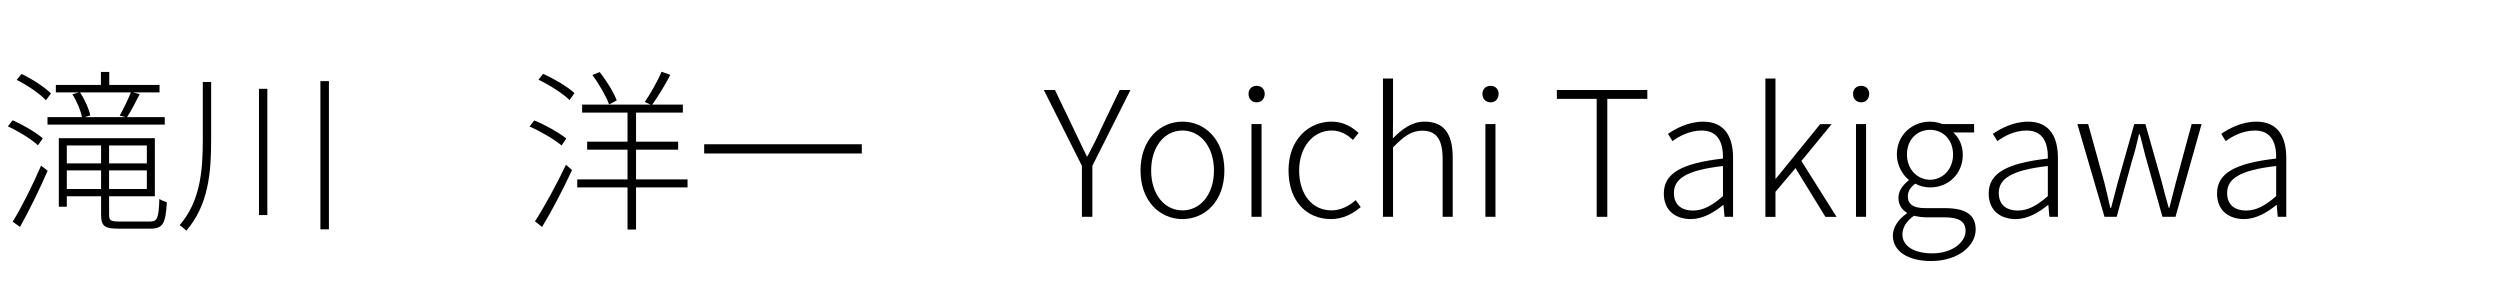 <?xml version="1.0" encoding="UTF-8"?><svg id="_レイヤー_1" xmlns="http://www.w3.org/2000/svg" viewBox="0 0 230 28"><path d="m3.489,13.369c-.592-.561-1.761-1.281-2.769-1.745l.448-.56c.977.432,2.177,1.136,2.769,1.665l-.448.641Zm-2.321,7.026c.768-1.232,1.841-3.361,2.609-5.154l.608.464c-.72,1.664-1.729,3.729-2.545,5.17l-.672-.48Zm3.057-11.172c-.544-.592-1.712-1.393-2.689-1.873l.448-.544c.976.464,2.145,1.216,2.705,1.792l-.464.625Zm3.009-.72h-2.097v-.688h4.146v-1.2h.768v1.2h4.626v.688h-2.433l.608.16c-.384.736-.784,1.553-1.168,2.113h3.474v.688H4.37v-.688h3.169c-.112-.608-.464-1.457-.88-2.097l.576-.176Zm6.579,11.877c.672,0,.784-.32.849-2.081.176.128.464.24.688.304-.112,1.92-.336,2.433-1.504,2.433h-2.929c-1.265,0-1.617-.208-1.617-1.281v-1.697h-3.153v.96h-.736v-6.306h8.835v5.346h-4.209v1.713c0,.496.144.608.912.608h2.865Zm-7.667-6.995v1.648h3.153v-1.648h-3.153Zm3.153,4.002v-1.713h-3.153v1.713h3.153Zm1.713-6.755c.336-.592.784-1.505,1.024-2.129h-4.674c.448.672.832,1.537.944,2.113l-.544.16h3.793l-.544-.144Zm2.497,2.753h-3.474v1.648h3.474v-1.648Zm0,4.002v-1.713h-3.474v1.713h3.474Z" style="stroke-width:0px;"/><path d="m19.425,7.542v5.362c0,3.025-.256,5.97-2.289,8.323-.145-.16-.448-.4-.608-.512,1.905-2.209,2.129-5.01,2.129-7.811v-5.362h.768Zm5.17.625v11.62h-.769v-11.62h.769Zm5.666-.705v13.638h-.784V7.462h.784Z" style="stroke-width:0px;"/><path d="m51.666,13.385c-.64-.544-1.889-1.28-2.945-1.745l.432-.56c1.024.416,2.305,1.136,2.945,1.665l-.432.64Zm-2.449,6.979c.816-1.249,2-3.41,2.849-5.202l.561.48c-.784,1.697-1.873,3.794-2.753,5.234l-.656-.512Zm.752-13.574c1.024.464,2.273,1.201,2.881,1.777l-.448.64c-.625-.608-1.841-1.393-2.865-1.873l.432-.544Zm13.285,10.452h-4.738v3.874h-.784v-3.874h-4.626v-.736h4.626v-2.737h-3.713v-.736h3.713v-2.673h-4.178v-.736h6.307l-.544-.24c.512-.736,1.201-1.953,1.553-2.785l.801.288c-.496.944-1.153,2.033-1.665,2.737h2.817v.736h-4.306v2.673h3.874v.736h-3.874v2.737h4.738v.736Zm-7.219-7.635c-.256-.721-.912-1.873-1.537-2.705l.672-.272c.64.801,1.312,1.905,1.568,2.609l-.704.368Z" style="stroke-width:0px;"/><path d="m79.286,13.272v.849h-14.502v-.849h14.502Z" style="stroke-width:0px;"/><path d="m99.537,15.258l-3.505-6.979h1.024l1.713,3.569c.416.848.784,1.665,1.216,2.529h.064c.448-.864.88-1.681,1.248-2.529l1.713-3.569h.992l-3.505,6.979v4.689h-.961v-4.689Z" style="stroke-width:0px;"/><path d="m104.929,15.689c0-2.849,1.792-4.498,3.857-4.498s3.857,1.649,3.857,4.498c0,2.833-1.793,4.466-3.857,4.466s-3.857-1.632-3.857-4.466Zm6.755,0c0-2.177-1.233-3.681-2.897-3.681s-2.882,1.504-2.882,3.681,1.217,3.666,2.882,3.666,2.897-1.489,2.897-3.666Z" style="stroke-width:0px;"/><path d="m114.864,8.631c0-.448.32-.736.753-.736.416,0,.736.288.736.736,0,.48-.32.784-.736.784-.433,0-.753-.304-.753-.784Zm.272,2.785h.928v8.531h-.928v-8.531Z" style="stroke-width:0px;"/><path d="m118.544,15.689c0-2.849,1.841-4.498,3.954-4.498,1.136,0,1.904.512,2.496,1.041l-.527.64c-.528-.496-1.152-.864-1.953-.864-1.696,0-2.993,1.504-2.993,3.681s1.185,3.666,2.978,3.666c.88,0,1.648-.433,2.225-.944l.464.64c-.752.64-1.664,1.104-2.737,1.104-2.225,0-3.905-1.632-3.905-4.466Z" style="stroke-width:0px;"/><path d="m127.232,7.223h.928v3.649l-.016,1.856c.864-.864,1.745-1.537,2.913-1.537,1.776,0,2.593,1.104,2.593,3.297v5.458h-.928v-5.33c0-1.776-.561-2.593-1.873-2.593-.992,0-1.696.512-2.689,1.537v6.386h-.928V7.223Z" style="stroke-width:0px;"/><path d="m136.384,8.631c0-.448.32-.736.753-.736.416,0,.736.288.736.736,0,.48-.32.784-.736.784-.433,0-.753-.304-.753-.784Zm.272,2.785h.928v8.531h-.928v-8.531Z" style="stroke-width:0px;"/><path d="m146.896,9.095h-3.665v-.816h8.323v.816h-3.682v10.852h-.977v-10.852Z" style="stroke-width:0px;"/><path d="m153.071,17.803c0-1.889,1.681-2.785,5.442-3.217.032-1.265-.336-2.577-1.953-2.577-1.12,0-2.097.528-2.688.976l-.417-.672c.656-.448,1.841-1.121,3.233-1.121,2.033,0,2.754,1.457,2.754,3.345v5.41h-.784l-.097-1.088h-.032c-.864.704-1.889,1.296-2.977,1.296-1.377,0-2.481-.768-2.481-2.353Zm5.442.24v-2.77c-3.361.384-4.514,1.169-4.514,2.481,0,1.168.8,1.616,1.744,1.616s1.761-.448,2.77-1.328Z" style="stroke-width:0px;"/><path d="m162.416,7.223h.928v9.22h.032l4.082-5.026h1.056l-2.785,3.394,3.233,5.138h-1.024l-2.753-4.481-1.841,2.177v2.305h-.928V7.223Z" style="stroke-width:0px;"/><path d="m170.479,8.631c0-.448.32-.736.752-.736.417,0,.736.288.736.736,0,.48-.319.784-.736.784-.432,0-.752-.304-.752-.784Zm.272,2.785h.928v8.531h-.928v-8.531Z" style="stroke-width:0px;"/><path d="m174.143,21.676c0-.752.497-1.504,1.281-2.033v-.08c-.433-.256-.769-.704-.769-1.377,0-.736.561-1.296.944-1.584v-.064c-.544-.448-1.088-1.296-1.088-2.321,0-1.777,1.376-3.025,3.057-3.025.464,0,.864.112,1.137.224h2.913v.769h-1.921c.512.448.881,1.185.881,2.049,0,1.761-1.329,3.009-3.01,3.009-.464,0-.992-.128-1.377-.352-.352.288-.672.64-.672,1.184,0,.608.368,1.073,1.601,1.073h1.793c1.937,0,2.849.608,2.849,1.969,0,1.488-1.601,2.897-4.098,2.897-2.129,0-3.521-.896-3.521-2.337Zm6.691-.432c0-.913-.673-1.249-1.938-1.249h-1.744c-.192,0-.641-.048-1.072-.144-.736.512-1.057,1.137-1.057,1.713,0,1.04,1.009,1.744,2.753,1.744,1.856,0,3.058-1.04,3.058-2.064Zm-1.152-7.027c0-1.409-.961-2.273-2.113-2.273-1.168,0-2.129.864-2.129,2.273,0,1.393.992,2.321,2.129,2.321,1.12,0,2.113-.928,2.113-2.321Z" style="stroke-width:0px;"/><path d="m182.959,17.803c0-1.889,1.681-2.785,5.442-3.217.032-1.265-.336-2.577-1.953-2.577-1.12,0-2.097.528-2.688.976l-.416-.672c.656-.448,1.84-1.121,3.232-1.121,2.033,0,2.754,1.457,2.754,3.345v5.41h-.785l-.096-1.088h-.032c-.864.704-1.889,1.296-2.977,1.296-1.377,0-2.481-.768-2.481-2.353Zm5.442.24v-2.77c-3.361.384-4.514,1.169-4.514,2.481,0,1.168.8,1.616,1.744,1.616s1.761-.448,2.77-1.328Z" style="stroke-width:0px;"/><path d="m191.119,11.416h.992l1.488,5.378c.192.816.385,1.553.545,2.321h.08c.207-.769.399-1.521.607-2.321l1.521-5.378h1.024l1.521,5.378c.208.816.399,1.553.624,2.321h.063c.192-.769.385-1.505.593-2.321l1.456-5.378h.912l-2.4,8.531h-1.2l-1.44-5.138c-.24-.816-.4-1.601-.641-2.449h-.08c-.192.849-.385,1.648-.656,2.481l-1.393,5.105h-1.12l-2.497-8.531Z" style="stroke-width:0px;"/><path d="m203.967,17.803c0-1.889,1.681-2.785,5.442-3.217.032-1.265-.336-2.577-1.953-2.577-1.12,0-2.097.528-2.688.976l-.416-.672c.656-.448,1.84-1.121,3.232-1.121,2.033,0,2.754,1.457,2.754,3.345v5.41h-.785l-.096-1.088h-.032c-.864.704-1.889,1.296-2.977,1.296-1.377,0-2.481-.768-2.481-2.353Zm5.442.24v-2.77c-3.361.384-4.514,1.169-4.514,2.481,0,1.168.8,1.616,1.744,1.616s1.761-.448,2.77-1.328Z" style="stroke-width:0px;"/></svg>